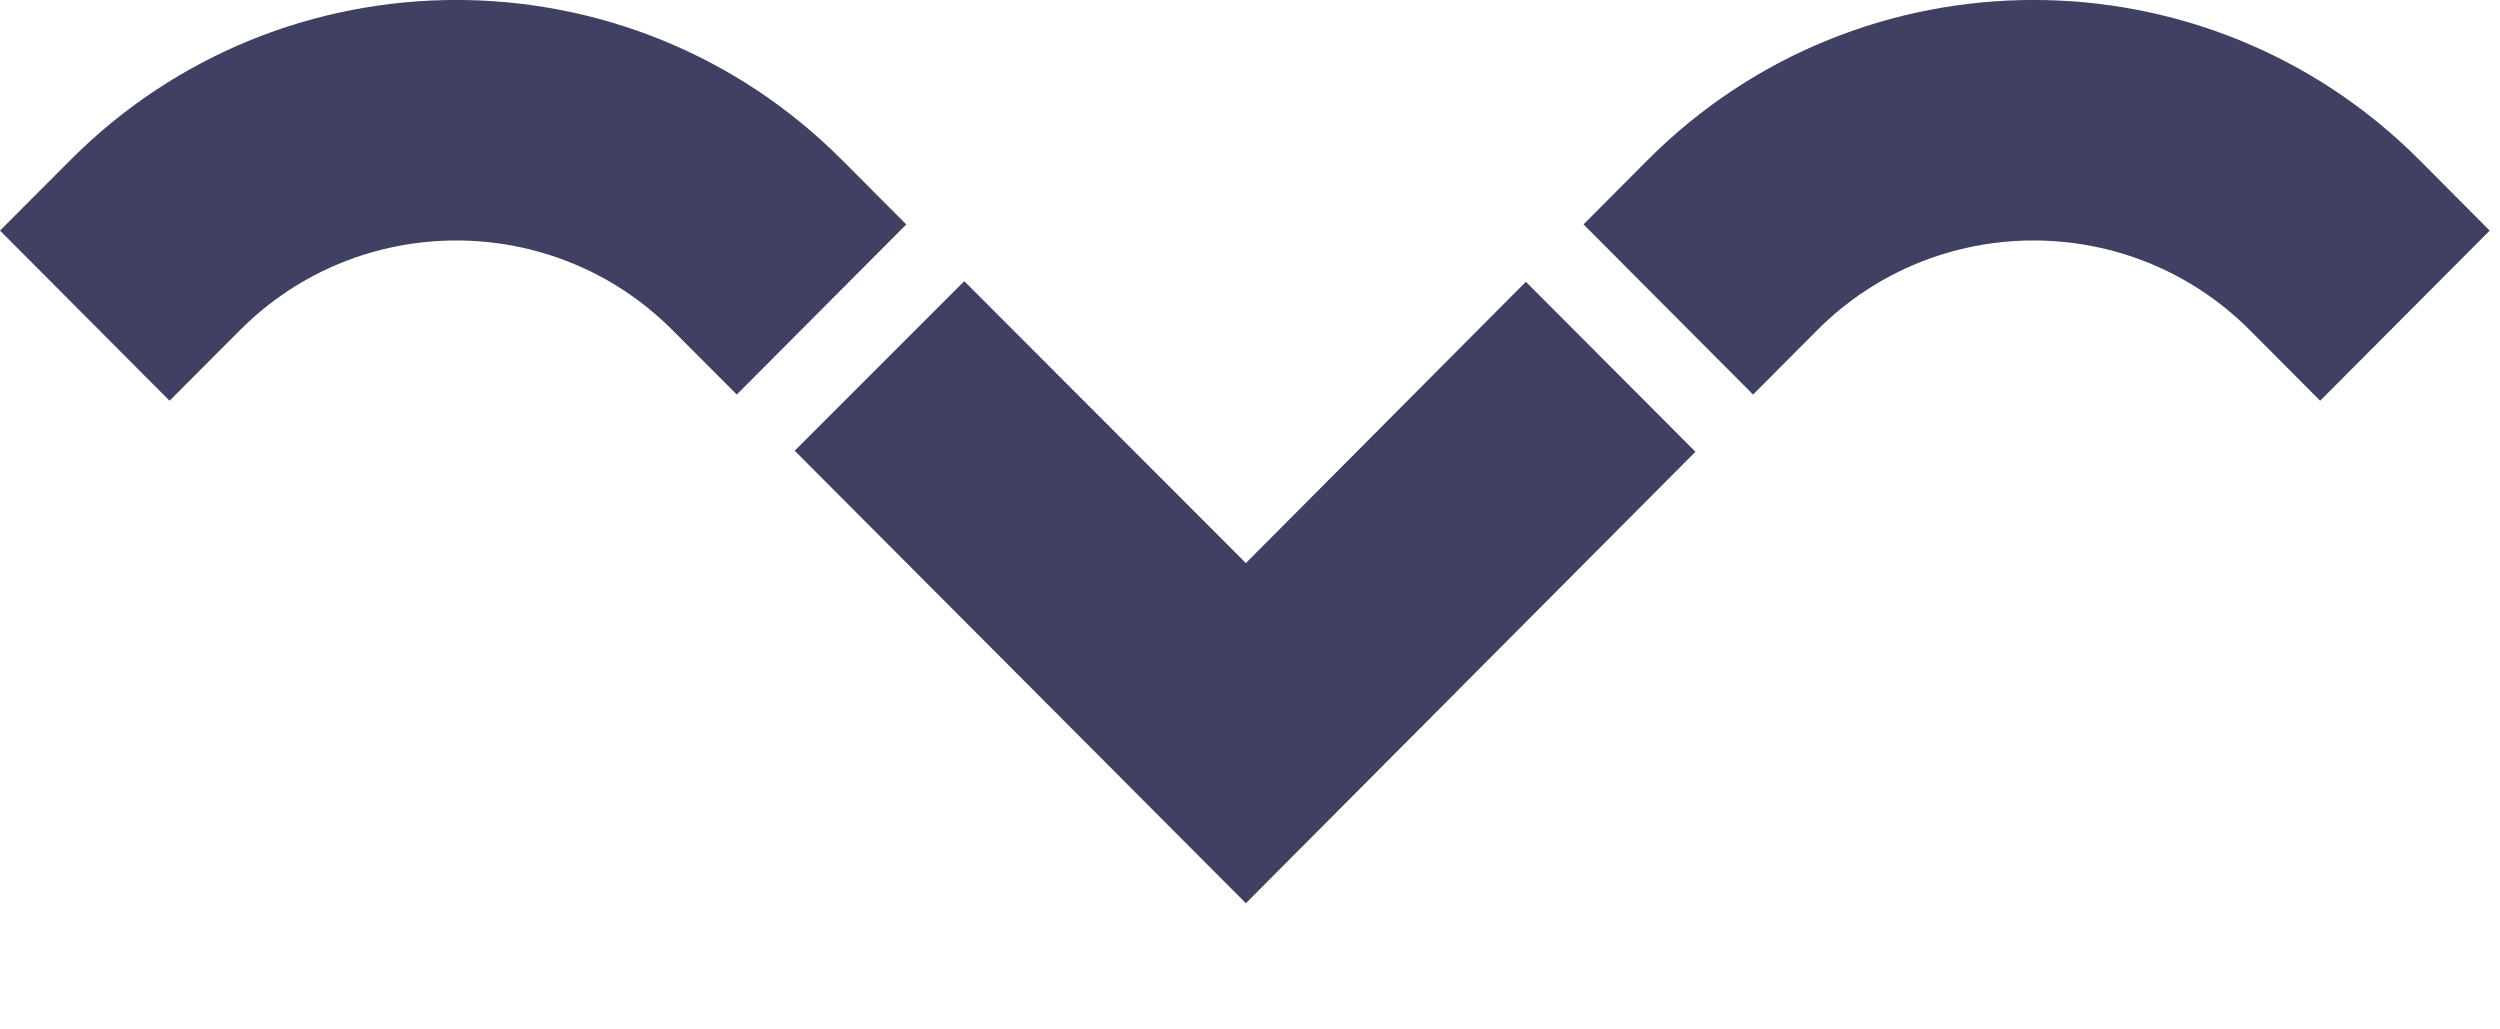 <?xml version="1.0" encoding="UTF-8"?> <svg xmlns="http://www.w3.org/2000/svg" width="17" height="7" viewBox="0 0 17 7" fill="none"><path d="M5.726 1.088C4.28 -0.363 1.925 -0.363 0.479 1.088L0 1.568L1.153 2.725L1.632 2.245C2.442 1.432 3.763 1.432 4.573 2.245L5.01 2.683L6.163 1.526L5.726 1.088Z" fill="#404063"></path><path d="M16.452 1.088C15.005 -0.363 12.651 -0.363 11.204 1.088L10.768 1.526L11.921 2.683L12.357 2.245C13.168 1.432 14.488 1.432 15.299 2.245L15.777 2.725L16.93 1.568L16.452 1.088Z" fill="#404063"></path><path d="M11.529 3.072L10.376 1.916L8.472 3.829L6.557 1.912L5.404 3.065L8.472 6.142L11.529 3.072Z" fill="#404063"></path></svg> 